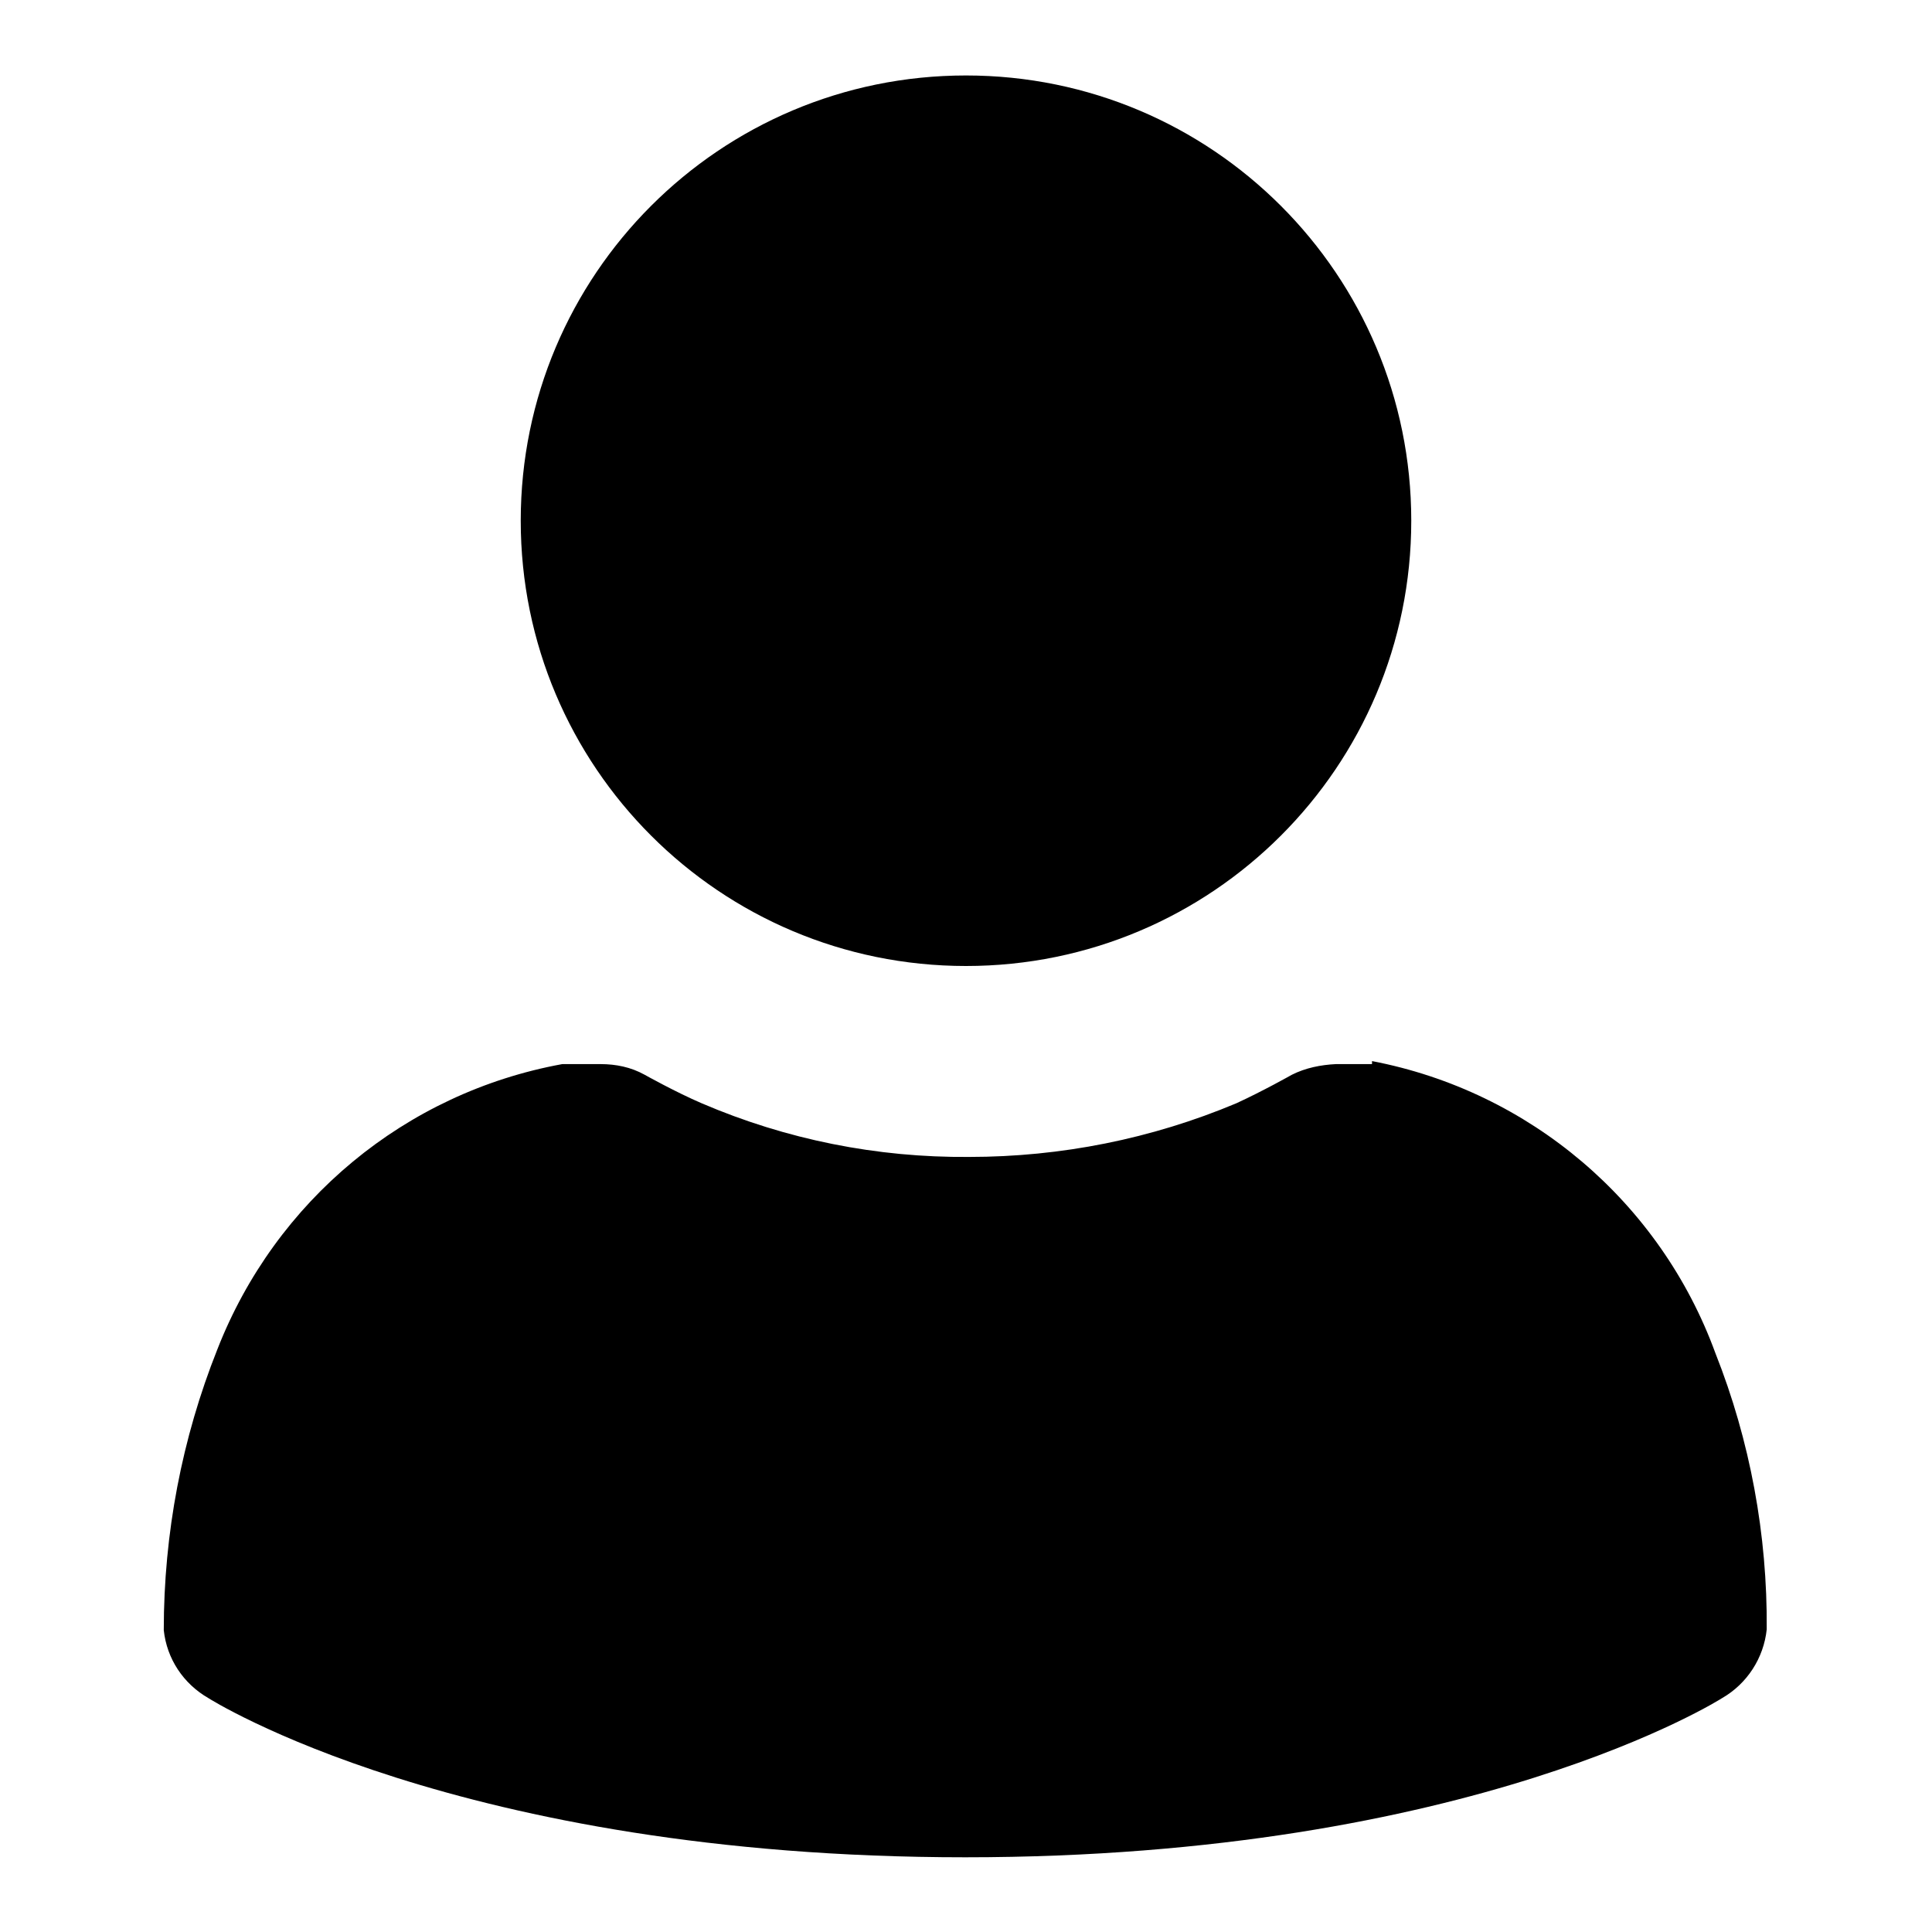<?xml version="1.0" encoding="utf-8"?>
<!-- Svg Vector Icons : http://www.onlinewebfonts.com/icon -->
<!DOCTYPE svg PUBLIC "-//W3C//DTD SVG 1.1//EN" "http://www.w3.org/Graphics/SVG/1.1/DTD/svg11.dtd">
<svg version="1.1" xmlns="http://www.w3.org/2000/svg" xmlns:xlink="http://www.w3.org/1999/xlink" x="0px" y="0px" viewBox="0 0 256 256" enable-background="new 0 0 256 256" xml:space="preserve">
<g> <path fill="#000000" d="M69,69c0,32.6,26.4,59,59,59c32.6,0,59-26.4,59-59c0-32.6-26.4-59-59-59C95.4,10,69,36.4,69,69z M181.8,141 H177c-2,0.1-4,0.5-5.8,1.4c0,0-3.9,2.2-7.4,3.8c-11.2,4.7-23.2,7.1-35.4,7.1c-12.2,0.1-24.2-2.3-35.4-7.1c-3.5-1.5-7.6-3.8-7.6-3.8 c-1.8-1-3.8-1.4-5.8-1.4h-5.1c-20.8,3.8-38,18.1-45.7,37.8c-4.7,11.8-7.1,24.4-7.1,37.2c0.4,3.8,2.6,7.1,5.9,9 c0,0,33,21.1,100.3,21.1c67.3,0,100.3-21.1,100.3-21.1c3.3-1.9,5.5-5.3,5.9-9.1c0.1-12.5-2.2-25-6.8-36.6 c-7.3-20-24.6-34.7-45.5-38.7V141z"/></g>
</svg>